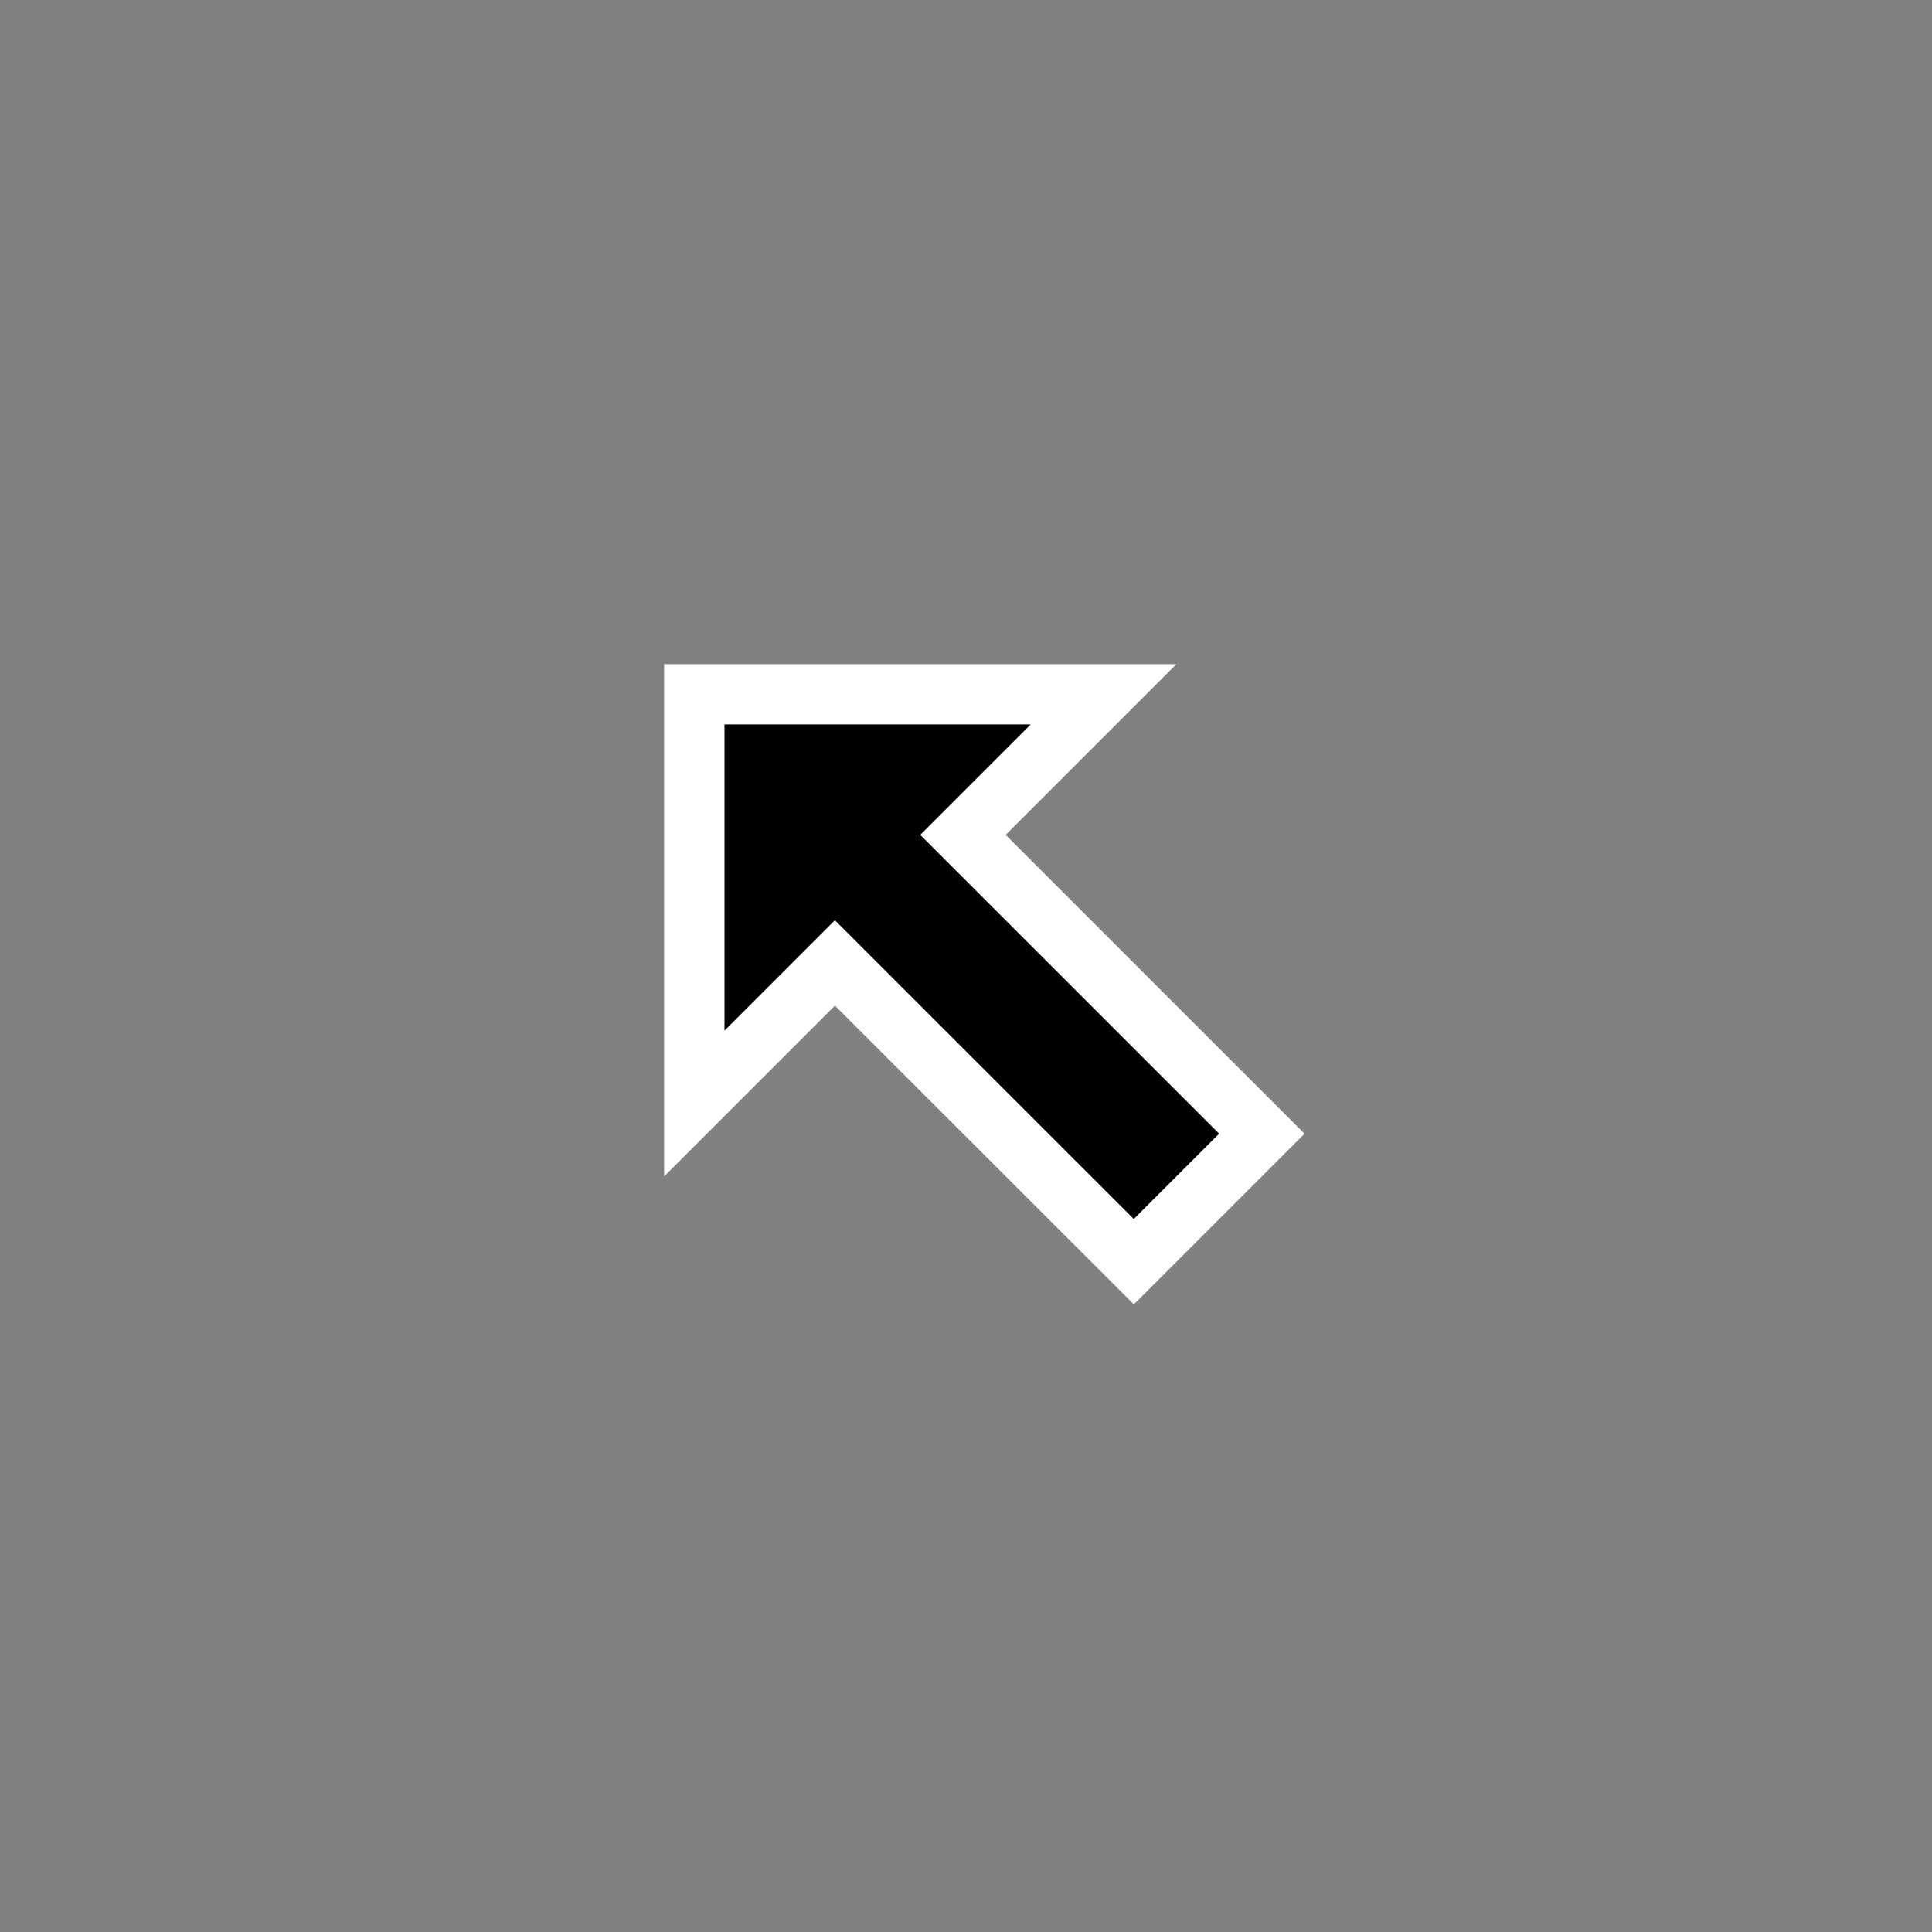 <svg xmlns="http://www.w3.org/2000/svg" width="32" height="32"><rect width="100%" height="100%" fill="#808080" stroke="none"/><path fill="#fff" d="M11 11v8.485l2.829-2.829 4.951 4.949 2.827-2.827-4.95-4.949L19.486 11z"/><path d="m18.779 20.191-4.951-4.949L12 17.07v-5.071h5.071l-1.829 1.829 4.951 4.949z"/></svg>